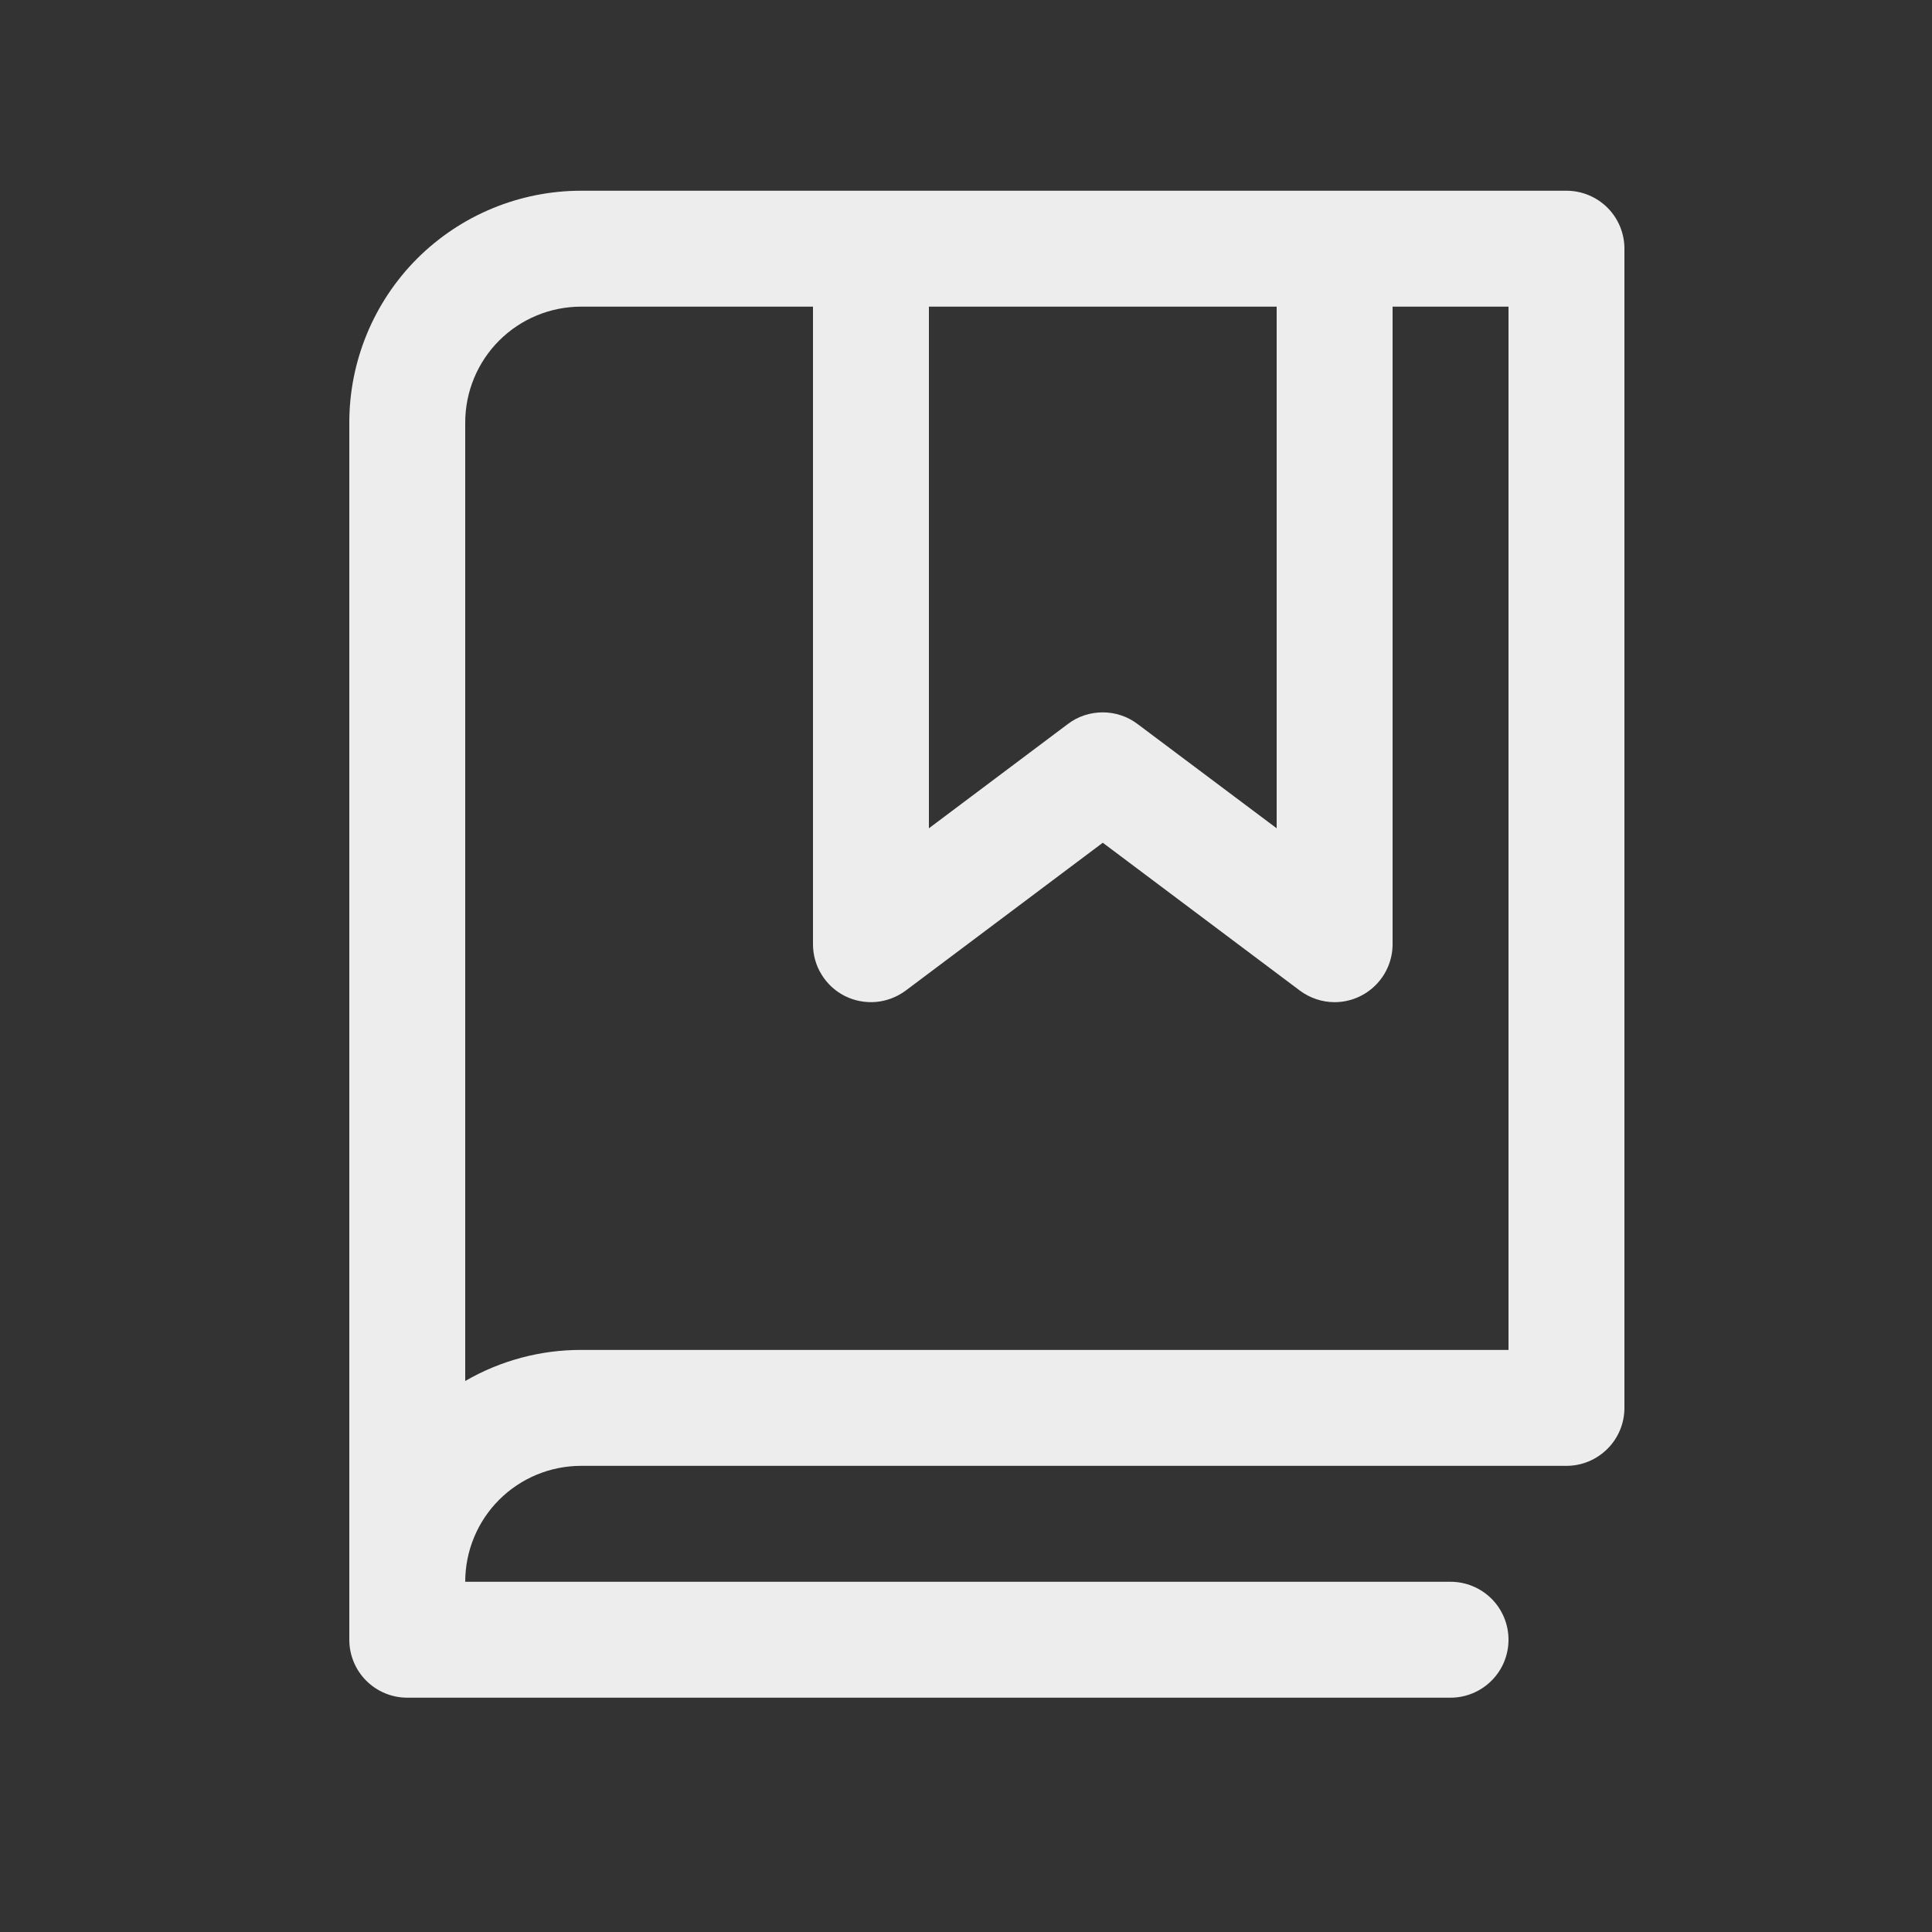 <svg width="25" height="25" viewBox="0 0 25 25" fill="none" xmlns="http://www.w3.org/2000/svg">
<rect x="0" y="0" width="25" height="25" fill="#333333" stroke="none"/>
<path d="M20.27 2.468H7.52C6.724 2.468 5.961 2.784 5.398 3.346C4.836 3.909 4.52 4.672 4.52 5.468V21.218C4.52 21.417 4.599 21.608 4.739 21.748C4.88 21.889 5.071 21.968 5.27 21.968H18.77C18.968 21.968 19.159 21.889 19.3 21.748C19.441 21.608 19.52 21.417 19.52 21.218C19.52 21.019 19.441 20.828 19.3 20.687C19.159 20.547 18.968 20.468 18.77 20.468H6.02C6.02 20.07 6.178 19.688 6.459 19.407C6.74 19.126 7.122 18.968 7.52 18.968H20.27C20.468 18.968 20.659 18.889 20.8 18.748C20.941 18.608 21.02 18.417 21.02 18.218V3.218C21.02 3.019 20.941 2.828 20.8 2.687C20.659 2.547 20.468 2.468 20.27 2.468ZM12.02 3.968H16.52V10.718L14.719 9.368C14.589 9.27 14.431 9.218 14.269 9.218C14.106 9.218 13.948 9.27 13.819 9.368L12.02 10.718V3.968ZM19.52 17.468H7.52C6.993 17.467 6.475 17.606 6.02 17.87V5.468C6.02 5.07 6.178 4.688 6.459 4.407C6.74 4.126 7.122 3.968 7.52 3.968H10.52V12.218C10.52 12.357 10.558 12.494 10.632 12.612C10.705 12.731 10.809 12.826 10.934 12.889C11.059 12.951 11.198 12.977 11.337 12.965C11.476 12.952 11.608 12.901 11.72 12.818L14.27 10.905L16.82 12.818C16.95 12.915 17.108 12.968 17.27 12.968C17.468 12.968 17.659 12.889 17.8 12.748C17.941 12.607 18.02 12.417 18.02 12.218V3.968H19.52V17.468Z" fill="#EDEDED"/>
</svg>
